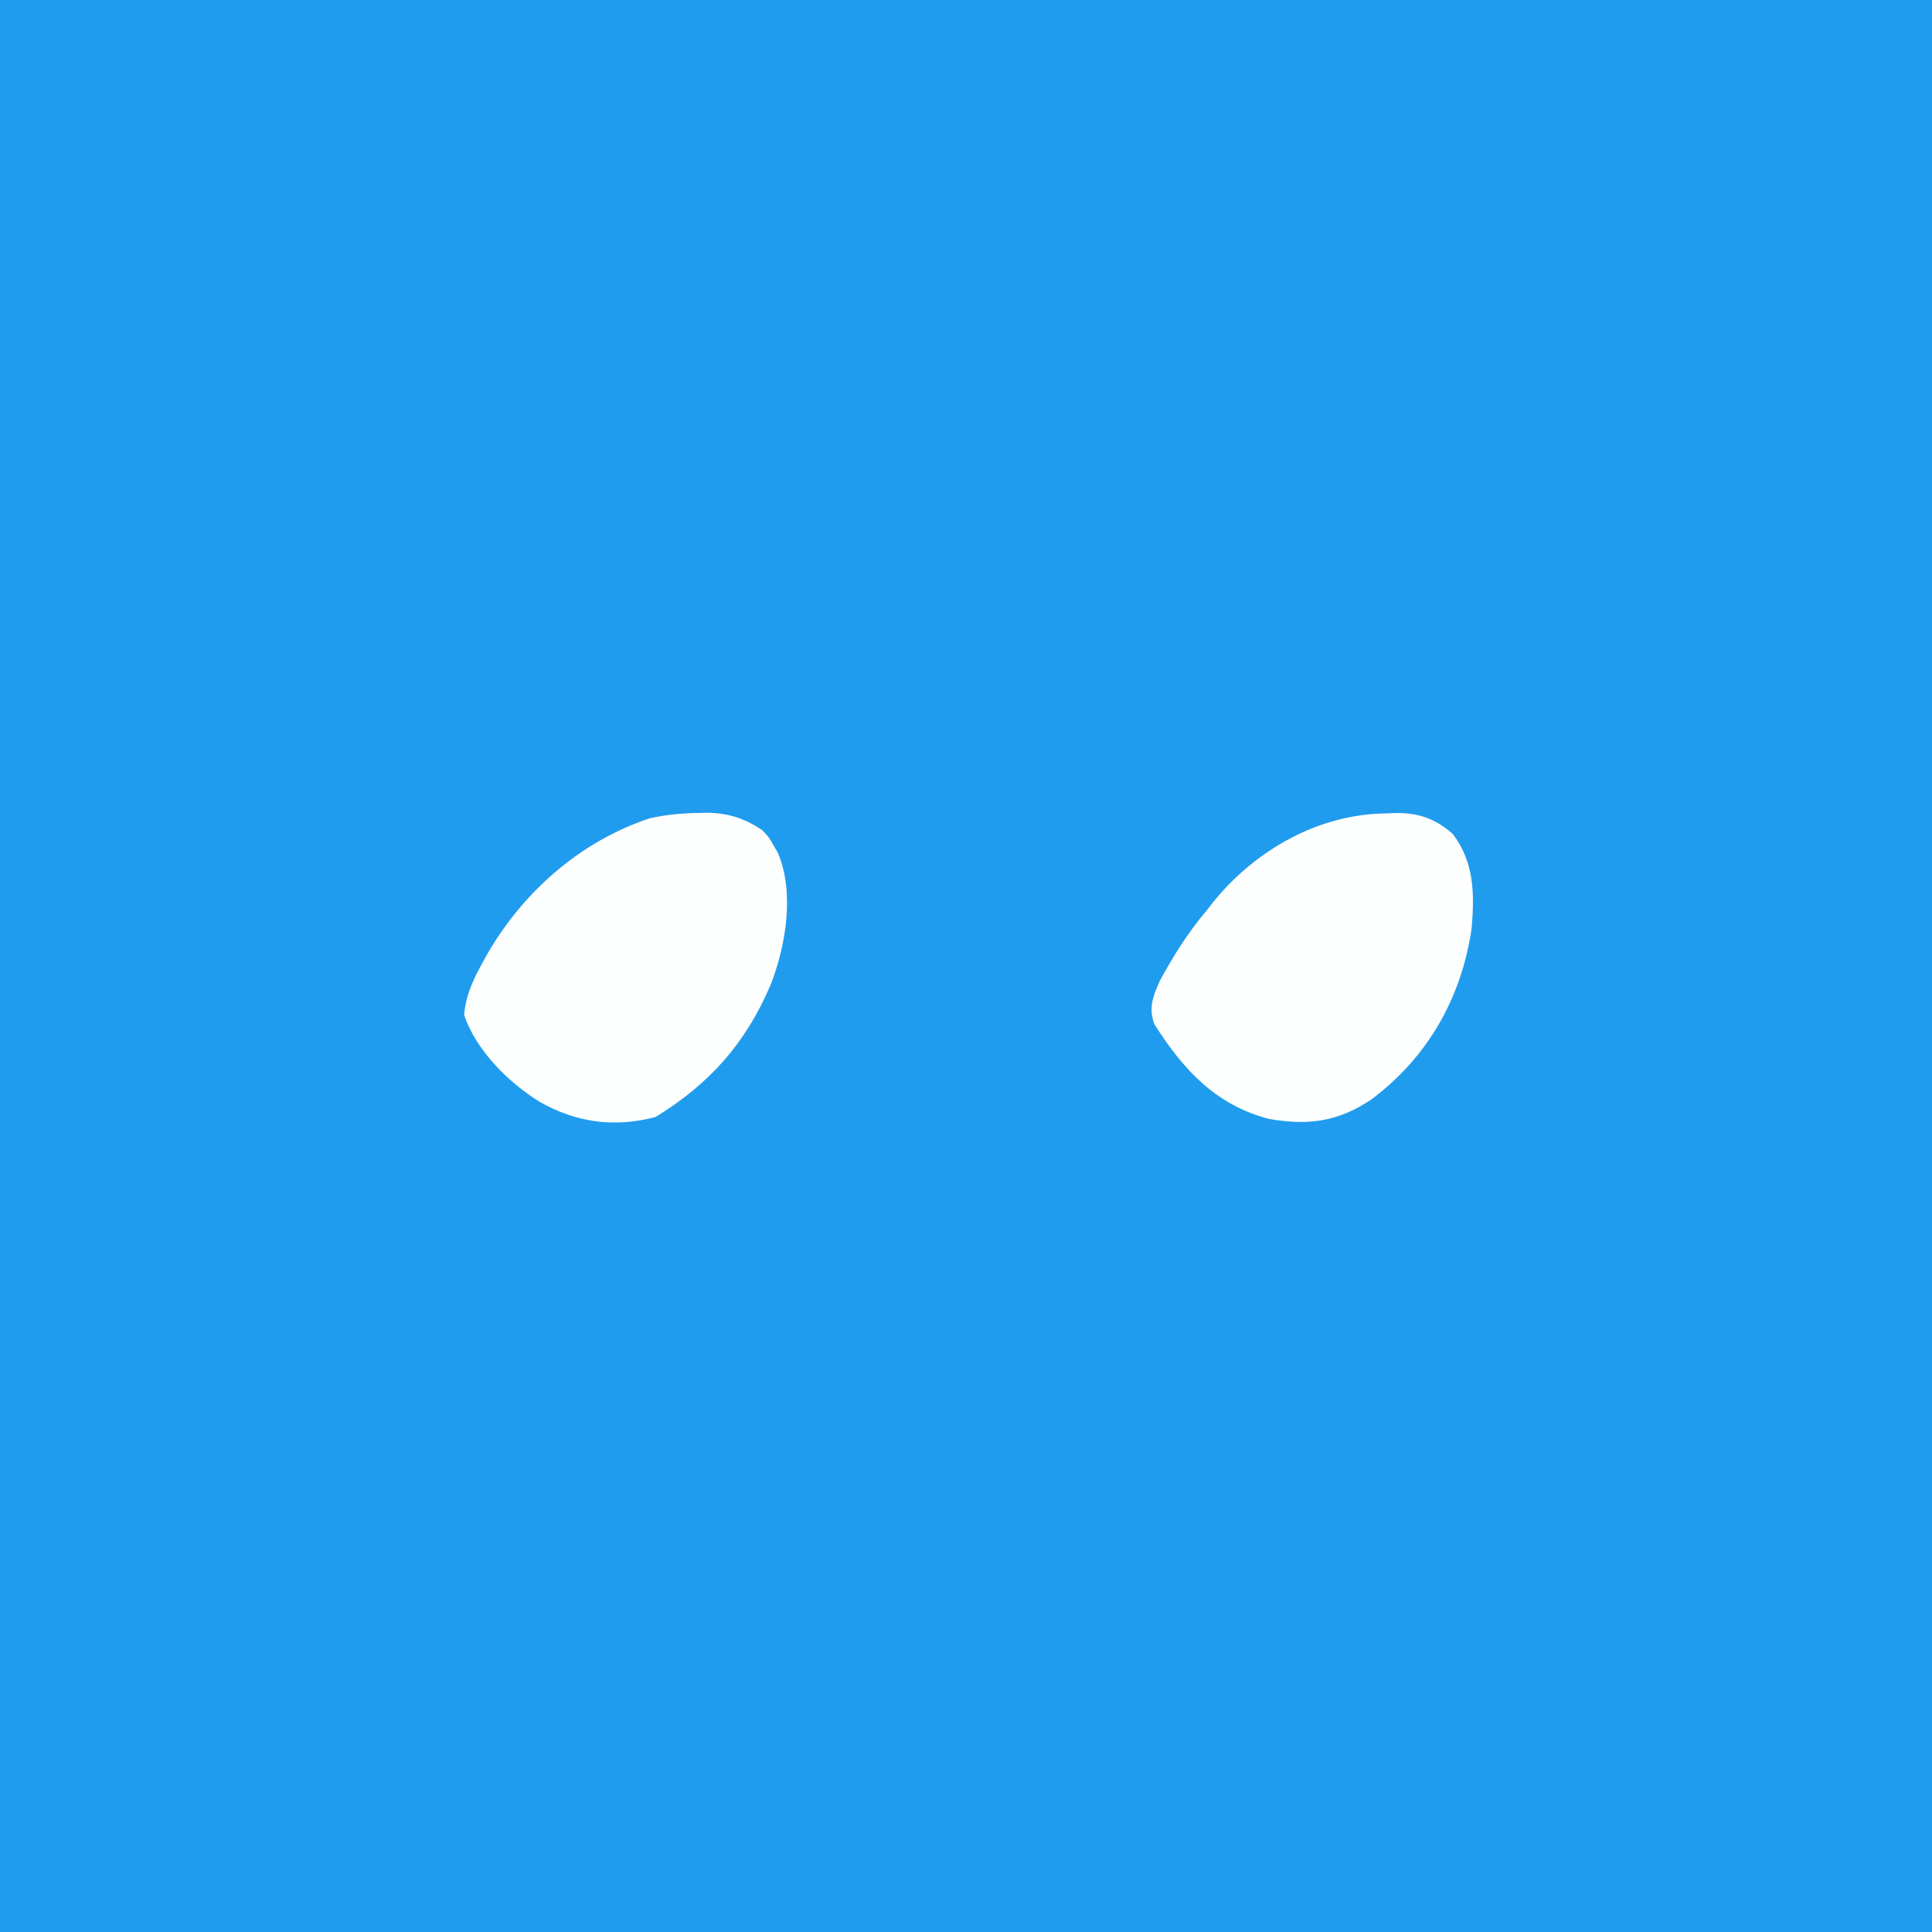 <?xml version="1.0" encoding="UTF-8"?>
<svg version="1.1" xmlns="http://www.w3.org/2000/svg" width="512" height="512">
<rect width="100%" height="100%" fill="#333333" stroke="none"/>
<path d="M0 0 C168.96 0 337.92 0 512 0 C512 168.96 512 337.92 512 512 C343.04 512 174.08 512 0 512 C0 343.04 0 174.08 0 0 Z " fill="#209CEE" transform="translate(0,0)"/>
<path d="M0 0 C0.808 -0.033 1.615 -0.066 2.447 -0.1 C8.59 -0.154 12.888 1.384 17.562 5.438 C23.288 12.983 23.324 21.385 22.562 30.438 C19.904 48.8 10.948 64.61 -3.98 75.777 C-12.718 81.681 -20.687 82.793 -31.141 80.965 C-45.356 77.232 -53.839 67.9 -61.504 55.895 C-63.143 51.581 -61.87 48.412 -60.055 44.324 C-56.346 37.514 -52.448 31.353 -47.438 25.438 C-46.918 24.774 -46.399 24.11 -45.863 23.426 C-34.645 9.6 -17.867 0.128 0 0 Z " fill="#FDFEFE" transform="translate(367.438,215.562)"/>
<path d="M0 0 C0.737 -0.015 1.474 -0.029 2.233 -0.045 C7.744 0.059 12.035 1.485 16.625 4.562 C18.465 6.527 18.465 6.527 19.562 8.5 C19.943 9.148 20.323 9.797 20.715 10.465 C25.296 21.022 22.875 35.238 18.843 45.566 C12.183 61.088 2.784 71.695 -11.625 80.562 C-22.5 83.463 -32.653 82.082 -42.375 76.562 C-50.685 71.366 -59.157 63.003 -62.375 53.562 C-61.97 48.614 -60.217 44.679 -57.875 40.375 C-57.52 39.719 -57.164 39.064 -56.798 38.388 C-47.276 21.35 -31.883 7.643 -13.27 1.445 C-8.787 0.429 -4.584 0.06 0 0 Z " fill="#FDFEFE" transform="translate(185.375,215.438)"/>
</svg>

